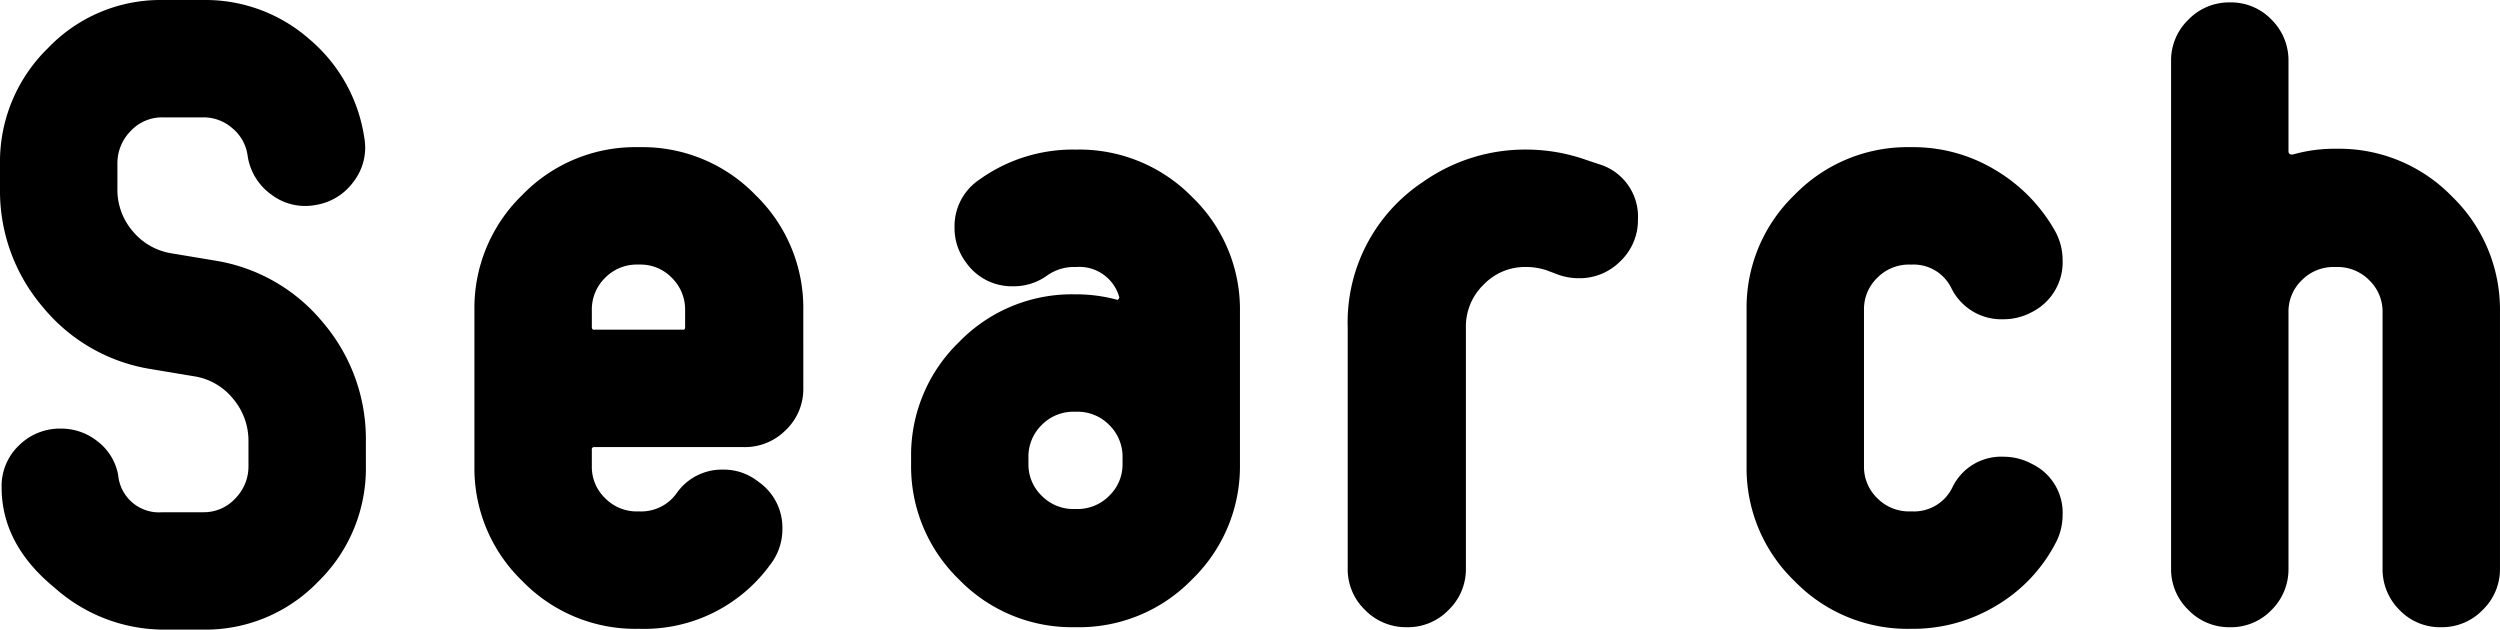 <svg xmlns="http://www.w3.org/2000/svg" xmlns:xlink="http://www.w3.org/1999/xlink" width="270.003" height="68" viewBox="0 0 270.003 68">
  <defs>
    <clipPath id="clip-path">
      <rect width="270.003" height="68" fill="none"/>
    </clipPath>
  </defs>
  <g id="リピートグリッド_7" data-name="リピートグリッド 7" clip-path="url(#clip-path)">
    <g transform="translate(15400.463 -3025.653)">
      <path id="パス_808" data-name="パス 808" d="M46.315-27.716a17.085,17.085,0,0,1-5.167,12.549A16.883,16.883,0,0,1,28.772-10H24.343a17.769,17.769,0,0,1-11.637-4.516q-5.732-4.69-5.732-10.856a6.06,6.06,0,0,1,1.867-4.516A6.279,6.279,0,0,1,13.4-31.711a6.269,6.269,0,0,1,3.951,1.39,5.885,5.885,0,0,1,2.215,3.648,4.423,4.423,0,0,0,4.777,3.995h4.429a4.613,4.613,0,0,0,3.43-1.476,4.927,4.927,0,0,0,1.433-3.561v-2.605a7.018,7.018,0,0,0-1.65-4.6,6.737,6.737,0,0,0-4.169-2.432l-4.69-.782A18.964,18.964,0,0,1,11.4-44.868,19.276,19.276,0,0,1,6.8-57.591v-2.692a17.127,17.127,0,0,1,5.167-12.506A16.814,16.814,0,0,1,24.343-78h4.429a17,17,0,0,1,11.42,4.212,17.235,17.235,0,0,1,5.949,10.639,6.021,6.021,0,0,1-1.129,4.733,6.268,6.268,0,0,1-4.169,2.562,6.021,6.021,0,0,1-4.733-1.129,6.268,6.268,0,0,1-2.562-4.169,4.652,4.652,0,0,0-1.65-3,4.722,4.722,0,0,0-3.126-1.172H24.343a4.613,4.613,0,0,0-3.43,1.476,4.927,4.927,0,0,0-1.433,3.561v2.692a6.851,6.851,0,0,0,1.65,4.559A6.812,6.812,0,0,0,25.3-50.644l4.69.782a18.964,18.964,0,0,1,11.724,6.731,19.393,19.393,0,0,1,4.6,12.81Zm47.244-8.337a6.1,6.1,0,0,1-1.867,4.473,6.2,6.2,0,0,1-4.559,1.867H70.979a.23.23,0,0,0-.261.261v1.824a4.68,4.68,0,0,0,1.433,3.43,4.782,4.782,0,0,0,3.517,1.433h.261a4.7,4.7,0,0,0,3.908-1.911,5.956,5.956,0,0,1,5.037-2.605,5.991,5.991,0,0,1,3.821,1.3A6.036,6.036,0,0,1,91.3-20.856,6.226,6.226,0,0,1,90-17.034a16.819,16.819,0,0,1-14.069,6.948h-.261a16.984,16.984,0,0,1-12.462-5.167A16.883,16.883,0,0,1,58.039-27.63V-44.478A16.984,16.984,0,0,1,63.206-56.94a16.984,16.984,0,0,1,12.462-5.167h.261A16.984,16.984,0,0,1,88.391-56.94a16.984,16.984,0,0,1,5.167,12.462Zm-12.766-6.6v-1.824a4.782,4.782,0,0,0-1.433-3.517,4.68,4.68,0,0,0-3.43-1.433h-.261a4.782,4.782,0,0,0-3.517,1.433,4.782,4.782,0,0,0-1.433,3.517v1.824a.23.23,0,0,0,.261.261h9.64Q80.792-42.393,80.792-42.654ZM140.716-27.89a16.984,16.984,0,0,1-5.167,12.462,16.984,16.984,0,0,1-12.462,5.167h-.261a16.984,16.984,0,0,1-12.462-5.167A16.984,16.984,0,0,1,105.2-27.89v-.695a16.984,16.984,0,0,1,5.167-12.462,16.984,16.984,0,0,1,12.462-5.167h.261a16.992,16.992,0,0,1,4.429.608,1.01,1.01,0,0,0,.174-.261,4.468,4.468,0,0,0-4.6-3.3h-.261a5.059,5.059,0,0,0-2.866.868,6.137,6.137,0,0,1-3.734,1.216,6.036,6.036,0,0,1-5.124-2.605,6.137,6.137,0,0,1-1.216-3.734,6.036,6.036,0,0,1,2.605-5.124,17.311,17.311,0,0,1,10.335-3.3h.261a17.056,17.056,0,0,1,12.462,5.124A16.841,16.841,0,0,1,140.716-44.3Zm-12.679,0v-.695A4.782,4.782,0,0,0,126.6-32.1a4.782,4.782,0,0,0-3.517-1.433h-.261a4.782,4.782,0,0,0-3.517,1.433,4.782,4.782,0,0,0-1.433,3.517v.695a4.68,4.68,0,0,0,1.433,3.43,4.782,4.782,0,0,0,3.517,1.433h.261A4.782,4.782,0,0,0,126.6-24.46,4.68,4.68,0,0,0,128.036-27.89Zm49.241-20.061a6.557,6.557,0,0,1-2.084-.347l-1.39-.521a7.1,7.1,0,0,0-2.258-.347,6.174,6.174,0,0,0-4.516,1.911,6.274,6.274,0,0,0-1.911,4.6V-16.6a6.1,6.1,0,0,1-1.867,4.473,6.1,6.1,0,0,1-4.473,1.867,6.2,6.2,0,0,1-4.559-1.867,6.1,6.1,0,0,1-1.867-4.473V-42.654a18.19,18.19,0,0,1,8.163-15.719,19.154,19.154,0,0,1,11.116-3.474,19.523,19.523,0,0,1,6.513,1.129l1.3.434a5.907,5.907,0,0,1,4.255,5.992,6.1,6.1,0,0,1-1.867,4.473A6.2,6.2,0,0,1,177.278-47.951Zm51.5,28.659a16.908,16.908,0,0,1-6.427,6.731,17.379,17.379,0,0,1-9.032,2.475h-.261A16.984,16.984,0,0,1,200.6-15.254a16.883,16.883,0,0,1-5.167-12.375V-44.564A16.883,16.883,0,0,1,200.6-56.94a16.984,16.984,0,0,1,12.462-5.167h.261a17.153,17.153,0,0,1,8.989,2.475,17.808,17.808,0,0,1,6.47,6.644,6.421,6.421,0,0,1,.782,3.04,6.025,6.025,0,0,1-3.3,5.645,6.421,6.421,0,0,1-3.04.782,6.025,6.025,0,0,1-5.645-3.3,4.533,4.533,0,0,0-4.255-2.605h-.261a4.782,4.782,0,0,0-3.517,1.433,4.68,4.68,0,0,0-1.433,3.43V-27.63a4.68,4.68,0,0,0,1.433,3.43,4.782,4.782,0,0,0,3.517,1.433h.261a4.6,4.6,0,0,0,4.342-2.605,5.842,5.842,0,0,1,5.558-3.3,6.421,6.421,0,0,1,3.04.782,5.842,5.842,0,0,1,3.3,5.558A6.421,6.421,0,0,1,228.777-19.292ZM276.8-16.6a6.1,6.1,0,0,1-1.867,4.473,6.1,6.1,0,0,1-4.473,1.867,6.06,6.06,0,0,1-4.516-1.867,6.175,6.175,0,0,1-1.824-4.473V-44.3a4.68,4.68,0,0,0-1.433-3.43,4.782,4.782,0,0,0-3.517-1.433h-.261a4.782,4.782,0,0,0-3.517,1.433,4.68,4.68,0,0,0-1.433,3.43v27.7a6.175,6.175,0,0,1-1.824,4.473,6.06,6.06,0,0,1-4.516,1.867,6.1,6.1,0,0,1-4.473-1.867,6.1,6.1,0,0,1-1.867-4.473V-71.4a6.1,6.1,0,0,1,1.867-4.473,6.1,6.1,0,0,1,4.473-1.867,6.06,6.06,0,0,1,4.516,1.867,6.175,6.175,0,0,1,1.824,4.473v9.727q0,.434.521.347a16.35,16.35,0,0,1,4.429-.608h.261a16.984,16.984,0,0,1,12.462,5.167A16.984,16.984,0,0,1,276.8-44.3Z" transform="translate(-15407.263 3103.653)"/>
    </g>
  </g>
</svg>
